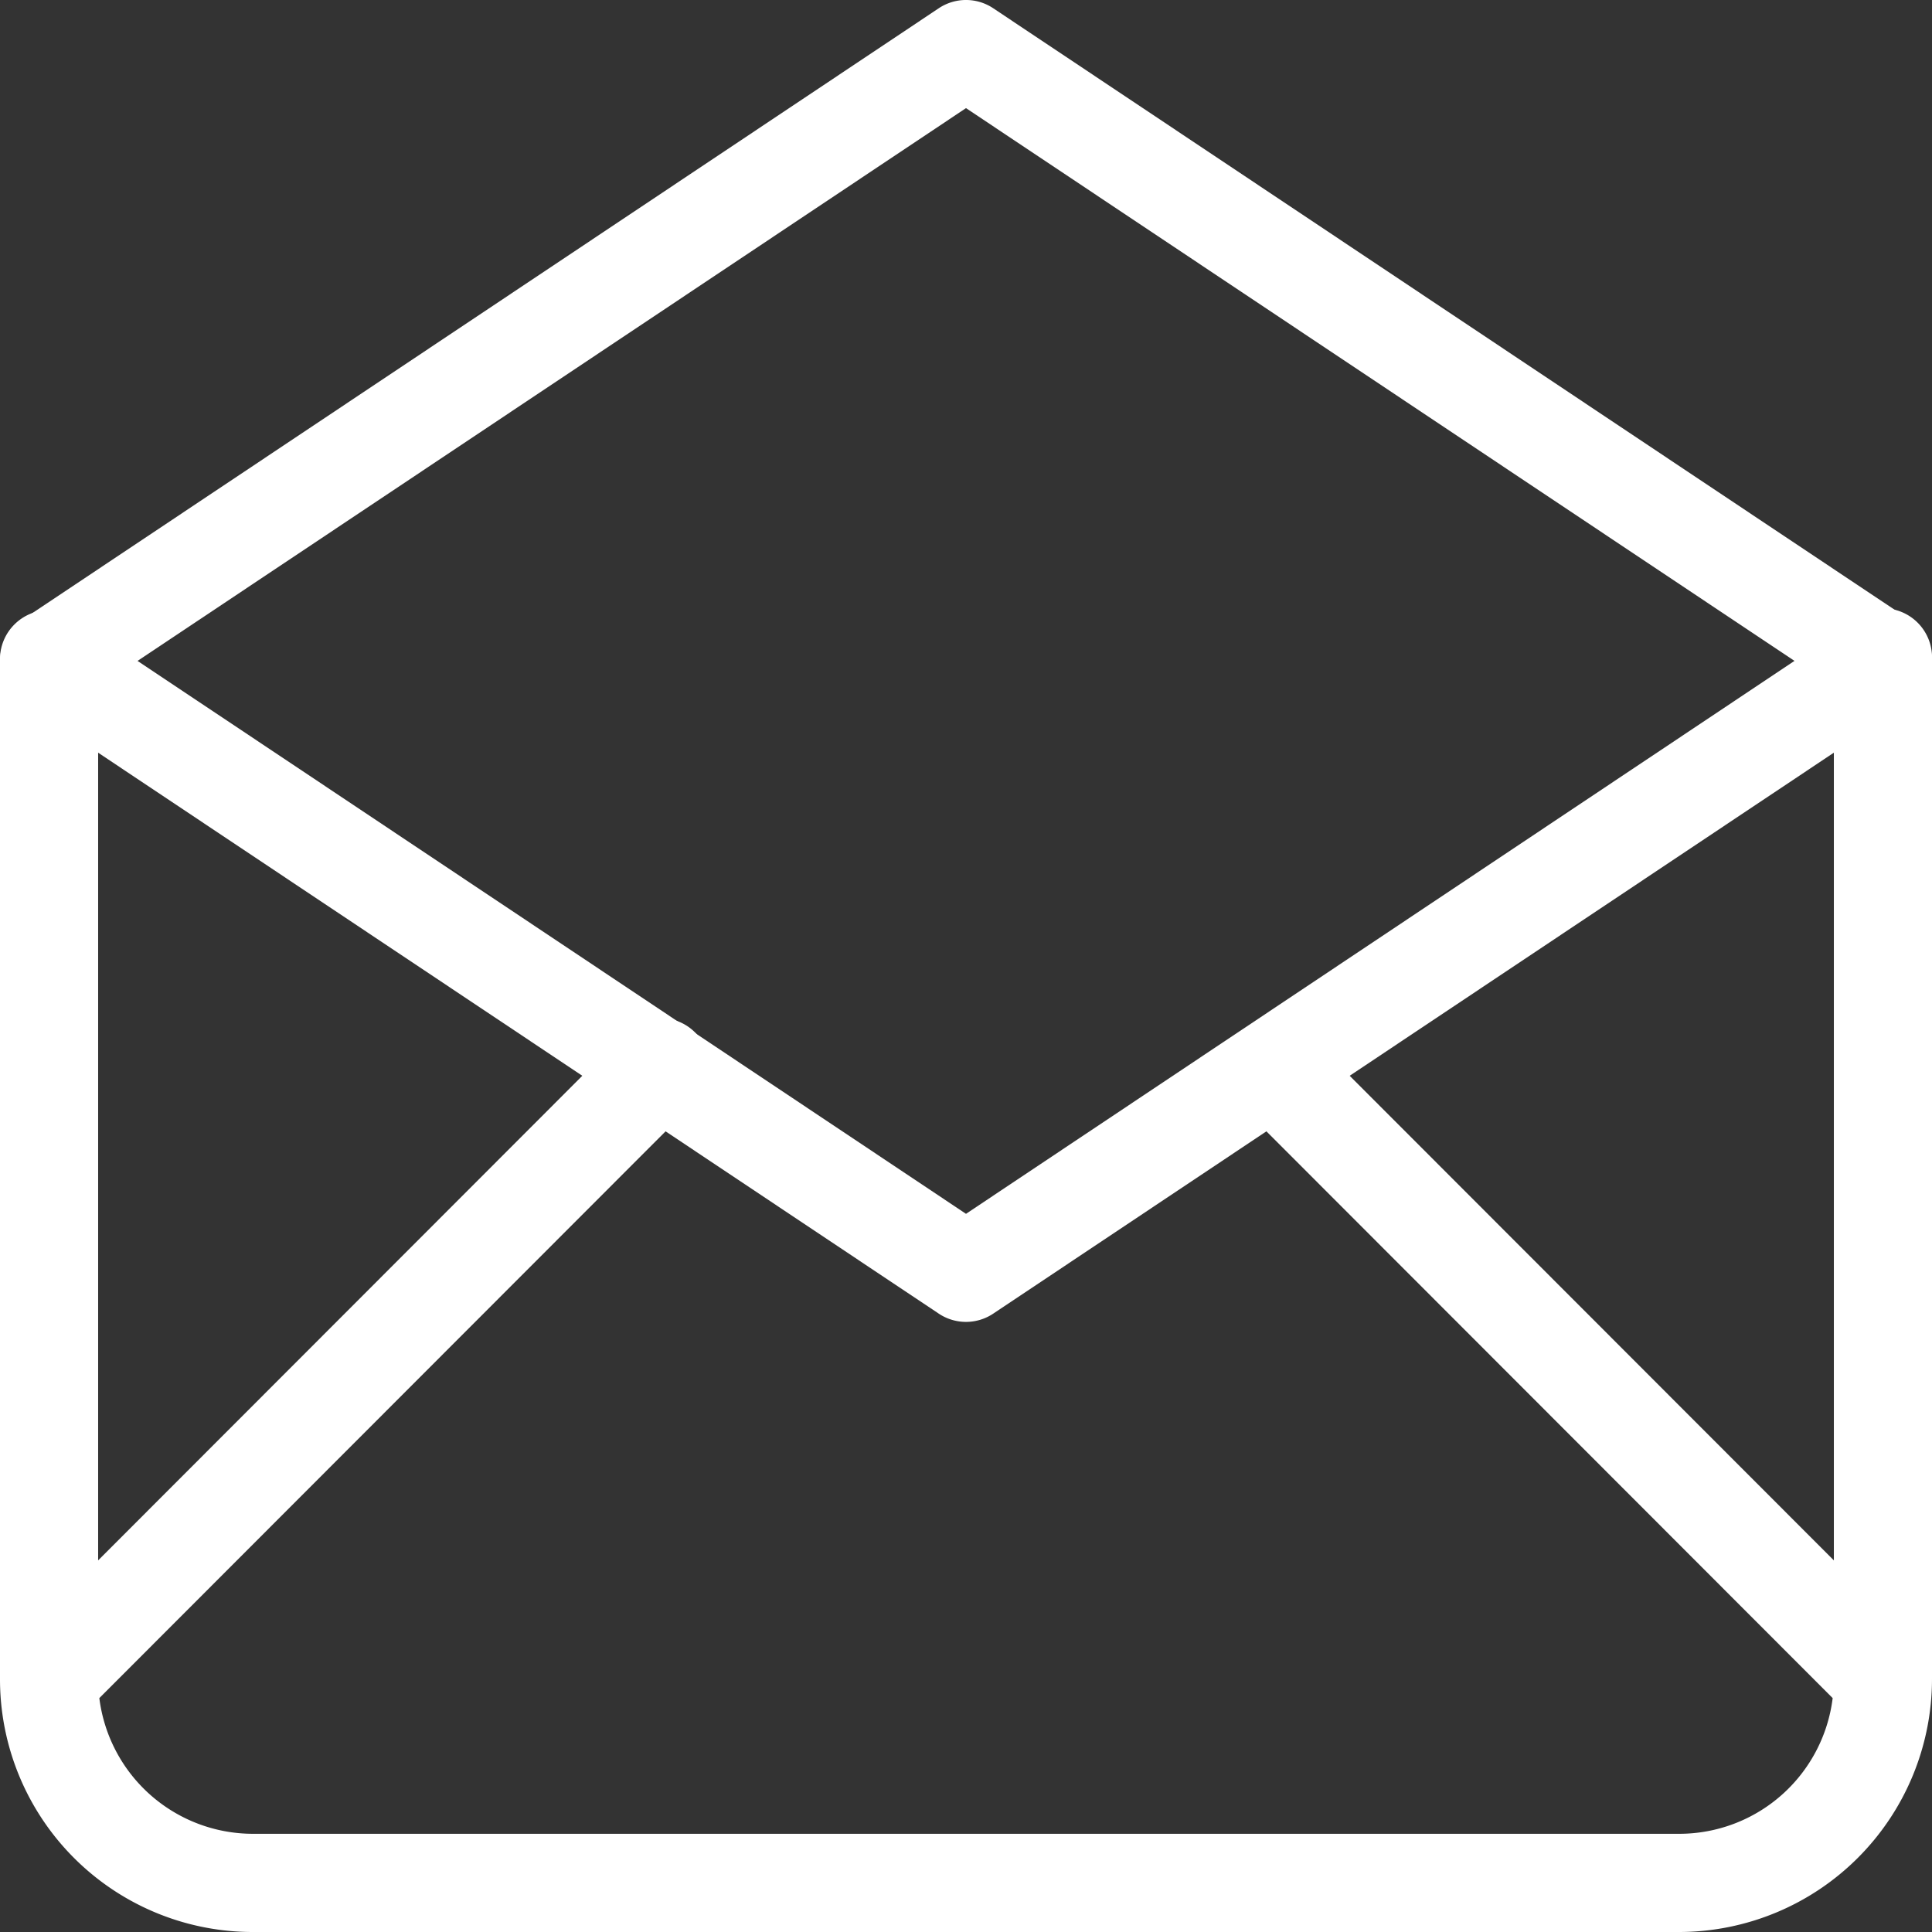<svg fill="none" height="29" width="29" xmlns="http://www.w3.org/2000/svg"><rect width="100%" height="100%" fill="#333333" stroke="none"/><g clip-rule="evenodd" fill="#fff" fill-rule="evenodd"><path d="m14.091.124a.736.736 0 0 1 .818 0l13.763 9.184a.737.737 0 0 1 0 1.226l-13.763 9.184a.736.736 0 0 1 -.818 0l-13.763-9.184a.738.738 0 0 1 0-1.226zm-12.027 9.796 12.436 8.3 12.436-8.3-12.436-8.297-12.436 8.298z"/><path d="m.737 9.158c.406 0 .736.33.736.737v13.527l7.918-7.925a.736.736 0 1 1 1.042 1.042l-8.942 8.95a2.325 2.325 0 0 0 2.304 2.037h21.41a2.321 2.321 0 0 0 2.304-2.037l-8.942-8.95a.738.738 0 0 1 1.042-1.042l7.918 7.925v-13.527a.737.737 0 1 1 1.473 0v15.307a3.8 3.8 0 0 1 -3.795 3.798h-21.41a3.794 3.794 0 0 1 -3.795-3.798v-15.307c0-.407.33-.737.737-.737z"/></g></svg>